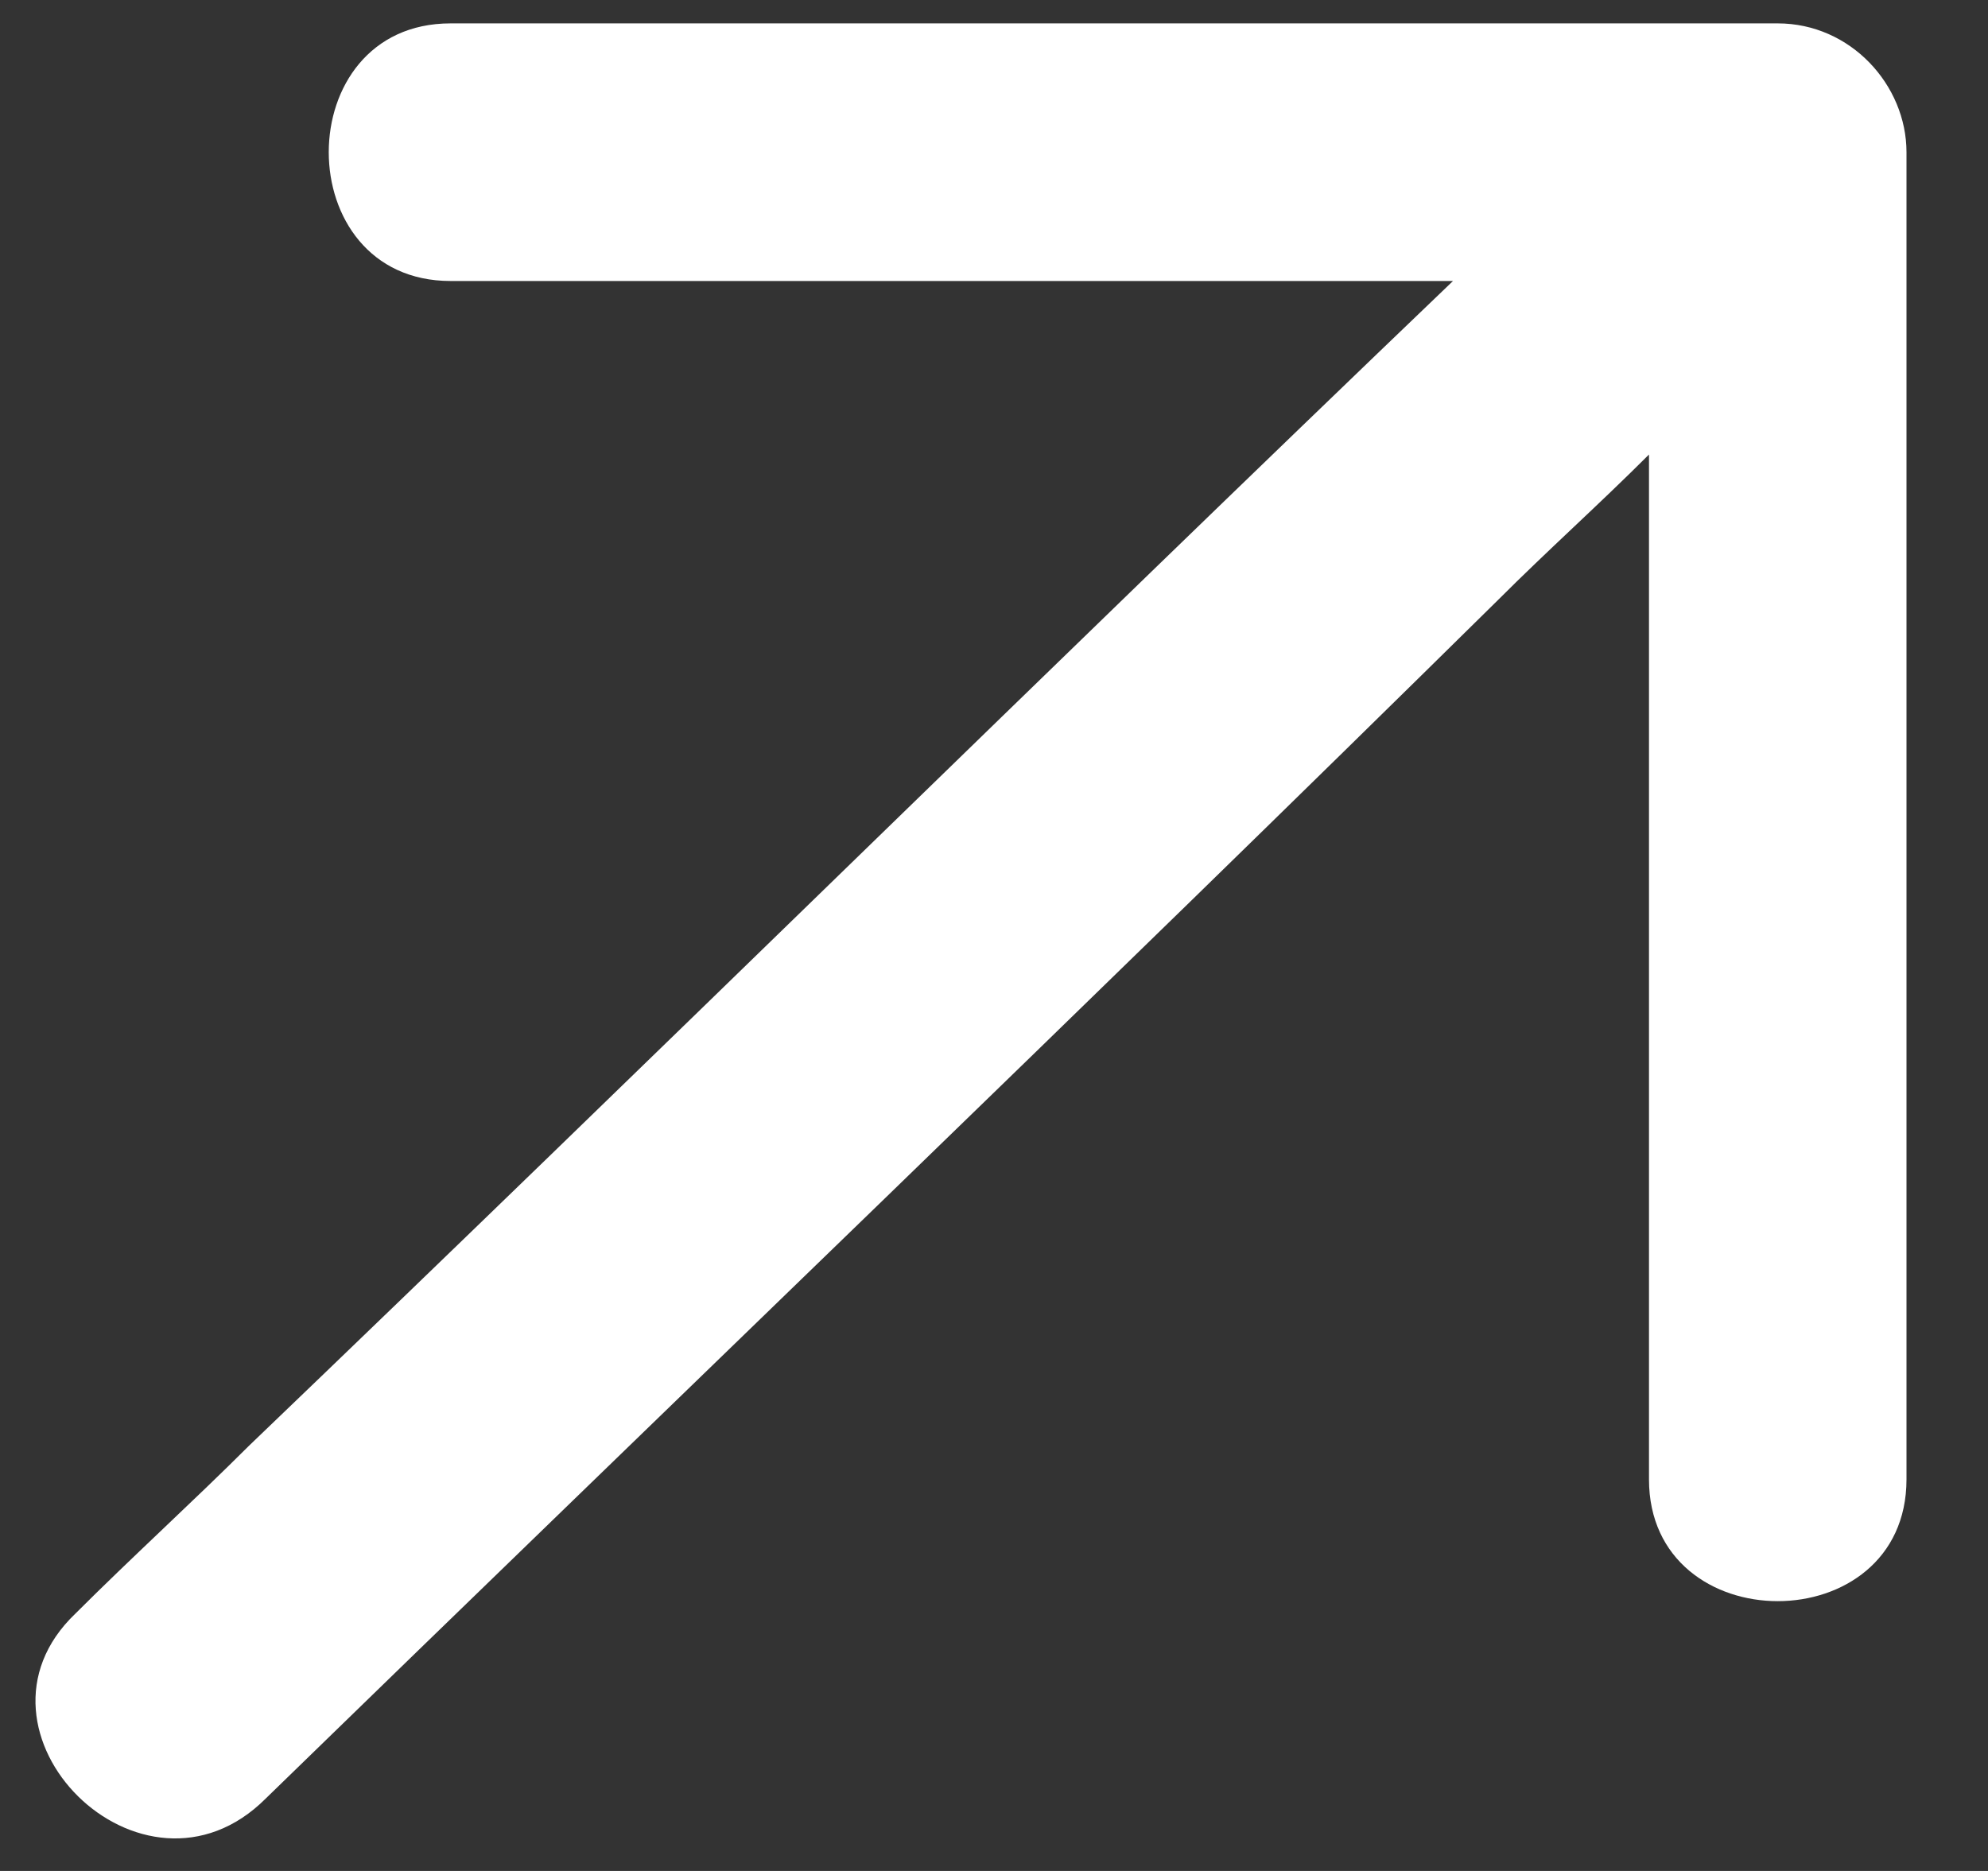 <svg width="17" height="16" viewBox="0 0 17 16" fill="none" xmlns="http://www.w3.org/2000/svg">
<rect x="0" y="0" width="17" height="16" fill="#333333" stroke="none"/>
<path d="M15.202 0.2H3.853C2.464 0.2 2.464 2.403 3.853 2.403H12.425C8.977 5.707 5.577 9.059 2.129 12.364C1.65 12.842 1.123 13.321 0.644 13.8C-0.409 14.806 1.219 16.434 2.273 15.38C5.768 11.98 9.312 8.58 12.808 5.133C13.239 4.702 13.67 4.318 14.101 3.887V12.651C14.101 14.04 16.303 14.04 16.303 12.651V1.302C16.303 0.727 15.825 0.2 15.202 0.2Z" fill="white"/>
</svg>
